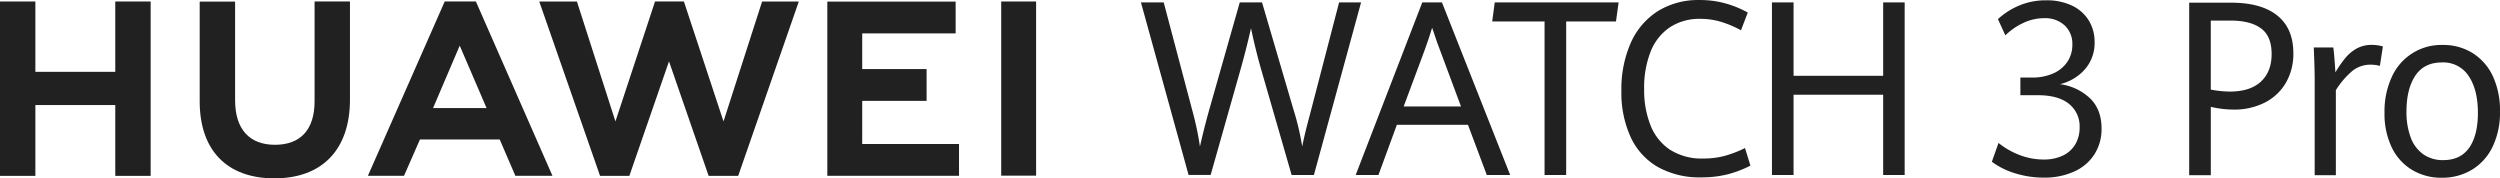 <svg xmlns="http://www.w3.org/2000/svg" width="785.098" height="56.01" viewBox="0 0 785.098 56.01"><g transform="translate(-567.451 -222)"><g transform="translate(567.451 222.01)"><path d="M36.2,22.55H11.11V.46H0V55.22H11.11V32.98H36.2V55.22H47.31V.46H36.2Z" fill="#212121"/><path d="M98.79,31.8c0,8.91-4.42,13.66-12.44,13.66s-12.52-4.89-12.52-14V.49H62.71V31.8C62.71,47.21,71.27,56,86.2,56s23.7-9,23.7-24.69V.46H98.79Z" fill="#212121"/><path d="M227.21,38.12,214.77.45h-9.06L193.27,38.12,181.18.48H169.35l19.09,54.74h9.2l12.45-35.96,12.45,35.96h9.28L250.85.48H239.33Z" fill="#212121"/><path d="M270.77,31.66h20.22V21.68H270.77V10.47h29.34V.5h-40.3V55.19h41.36V45.21h-30.4Z" fill="#212121"/><rect width="10.96" height="54.69" transform="translate(314.42 0.46)" fill="#212121"/><path d="M156.93,43.79l4.91,11.4h11.65L149.45.46h-9.79L115.54,55.19h11.34l5-11.4ZM144.37,14.32l8.43,19.6H136Z" fill="#212121"/><path d="M358.3.75h7.15l9,34A94.843,94.843,0,0,1,376.83,46q1.51-6.66,3.18-12.46L389.33.75h7l9.79,33.38A82.408,82.408,0,0,1,408.94,46c.31-1.57.69-3.23,1.12-5s.9-3.54,1.41-5.41a5.779,5.779,0,0,1,.18-.71L420.53.75h6.9L412.62,54.94h-7L396.4,23q-1.22-4.19-2-7.41c-.54-2.14-1.05-4.39-1.53-6.73q-1.69,7.37-3.54,13.81l-9.14,32.26h-6.93Z" fill="#212121"/><path d="M461,39.18H438.67l-5.78,15.76h-7.15L446.65.75h6.18l21.42,54.19h-7.34Zm-20.19-5.76h18l-6.47-17.37q-.9-2.21-2.16-6.1l-.44-1.23q-1,3.36-2.42,7.22Z" fill="#212121"/><path d="M485.05,6.74H468.61l.8-6h38.9l-.83,6H491.84v48.2h-6.79Z" fill="#212121"/><path d="M520.59,52.41A20.85,20.85,0,0,1,512.07,43a33.541,33.541,0,0,1-2.89-14.49,36,36,0,0,1,2.92-15,22.67,22.67,0,0,1,8.49-10A24.1,24.1,0,0,1,533.81,0a29.84,29.84,0,0,1,8.13,1.08,31.841,31.841,0,0,1,6.93,2.85L546.74,9.5a33.488,33.488,0,0,0-6.32-2.67A22.29,22.29,0,0,0,534,5.91a16.86,16.86,0,0,0-9.67,2.7,16.48,16.48,0,0,0-6,7.67,30.759,30.759,0,0,0-2,11.71,29.9,29.9,0,0,0,2,11.36A16.28,16.28,0,0,0,524.44,47a18.46,18.46,0,0,0,10.45,2.77A25.81,25.81,0,0,0,541.4,49a35.579,35.579,0,0,0,6.6-2.52L549.7,52a34.269,34.269,0,0,1-7,2.69,33.09,33.09,0,0,1-8.38,1,26.86,26.86,0,0,1-13.73-3.28Z" fill="#212121"/><path d="M556.46.75h6.79V23.8h28.14V.75h6.75V54.94h-6.75V29.75H563.25V54.94h-6.79Z" fill="#212121"/><path d="M633.11,54.5a24,24,0,0,1-7.59-3.71l2.09-5.91a24.441,24.441,0,0,0,6.63,3.8,20.85,20.85,0,0,0,7.46,1.4,13.76,13.76,0,0,0,6.2-1.27,9,9,0,0,0,3.86-3.56A10.24,10.24,0,0,0,653.08,40a9,9,0,0,0-3.36-7.41q-3.36-2.7-9.75-2.7h-5.49V24.34h3.75A15.81,15.81,0,0,0,644.9,23a10.26,10.26,0,0,0,4.37-3.65A9.59,9.59,0,0,0,650.8,14a7.9,7.9,0,0,0-2.38-6A9,9,0,0,0,642,5.7a15.2,15.2,0,0,0-6.88,1.63,19.759,19.759,0,0,0-5.36,3.76L627.43,6A22.68,22.68,0,0,1,634,1.77,21.44,21.44,0,0,1,642.64.09a18.31,18.31,0,0,1,8,1.64,12.37,12.37,0,0,1,5.29,4.64,12.79,12.79,0,0,1,1.86,6.89,12.52,12.52,0,0,1-3,8.44,15.1,15.1,0,0,1-7.9,4.73,16.85,16.85,0,0,1,9.45,4.42q3.63,3.51,3.63,9.5a14.709,14.709,0,0,1-2.24,8.1,14.541,14.541,0,0,1-6.36,5.41,22.54,22.54,0,0,1-9.57,1.91,30.376,30.376,0,0,1-8.688-1.269Z" fill="#212121"/><path d="M687.49.83h13.15q9.54,0,14.56,4.07c3.34,2.7,5,6.63,5,11.76A18.13,18.13,0,0,1,717.85,26a16,16,0,0,1-6.63,6.21,21,21,0,0,1-9.75,2.19,31.18,31.18,0,0,1-7.19-.86V55h-6.79ZM710,25.63q3.39-3.14,3.38-8.7t-3.3-8q-3.32-2.48-9.59-2.47h-6.22V28.12a33.13,33.13,0,0,0,5.93.63Q706.63,28.75,710,25.63Z" fill="#212121"/><path d="M726.9,25c0-2.24-.09-5.61-.29-10.1h6.14c.15,1.12.28,2.47.4,4.06s.21,2.84.25,3.76a36.445,36.445,0,0,1,3.11-4.49,12.52,12.52,0,0,1,3.58-3,9.5,9.5,0,0,1,4.69-1.14,12.21,12.21,0,0,1,3.54.49l-.94,6.1a10.9,10.9,0,0,0-2.89-.38,9.05,9.05,0,0,0-5.67,1.89,25.769,25.769,0,0,0-5.27,6.12V55H726.9Z" fill="#212121"/><path d="M757.51,53.36a16.609,16.609,0,0,1-6.37-7,24.291,24.291,0,0,1-2.31-11,25.739,25.739,0,0,1,2.31-11.25,17,17,0,0,1,16-10,17.29,17.29,0,0,1,9.36,2.55,17,17,0,0,1,6.36,7.28A25.321,25.321,0,0,1,785.09,35a24.641,24.641,0,0,1-2.36,11.17,17,17,0,0,1-6.52,7.17,18.08,18.08,0,0,1-9.43,2.47,17.8,17.8,0,0,1-9.27-2.45Zm17.94-7q2.7-3.93,2.71-10.89,0-7.26-2.87-11.56a9.51,9.51,0,0,0-8.44-4.31q-5.6,0-8.36,4.18t-2.76,11.17a22.792,22.792,0,0,0,1.33,8.23A11.25,11.25,0,0,0,761,48.44a10.63,10.63,0,0,0,6.28,1.83q5.46,0,8.17-3.93Z" fill="#212121"/></g></g></svg>